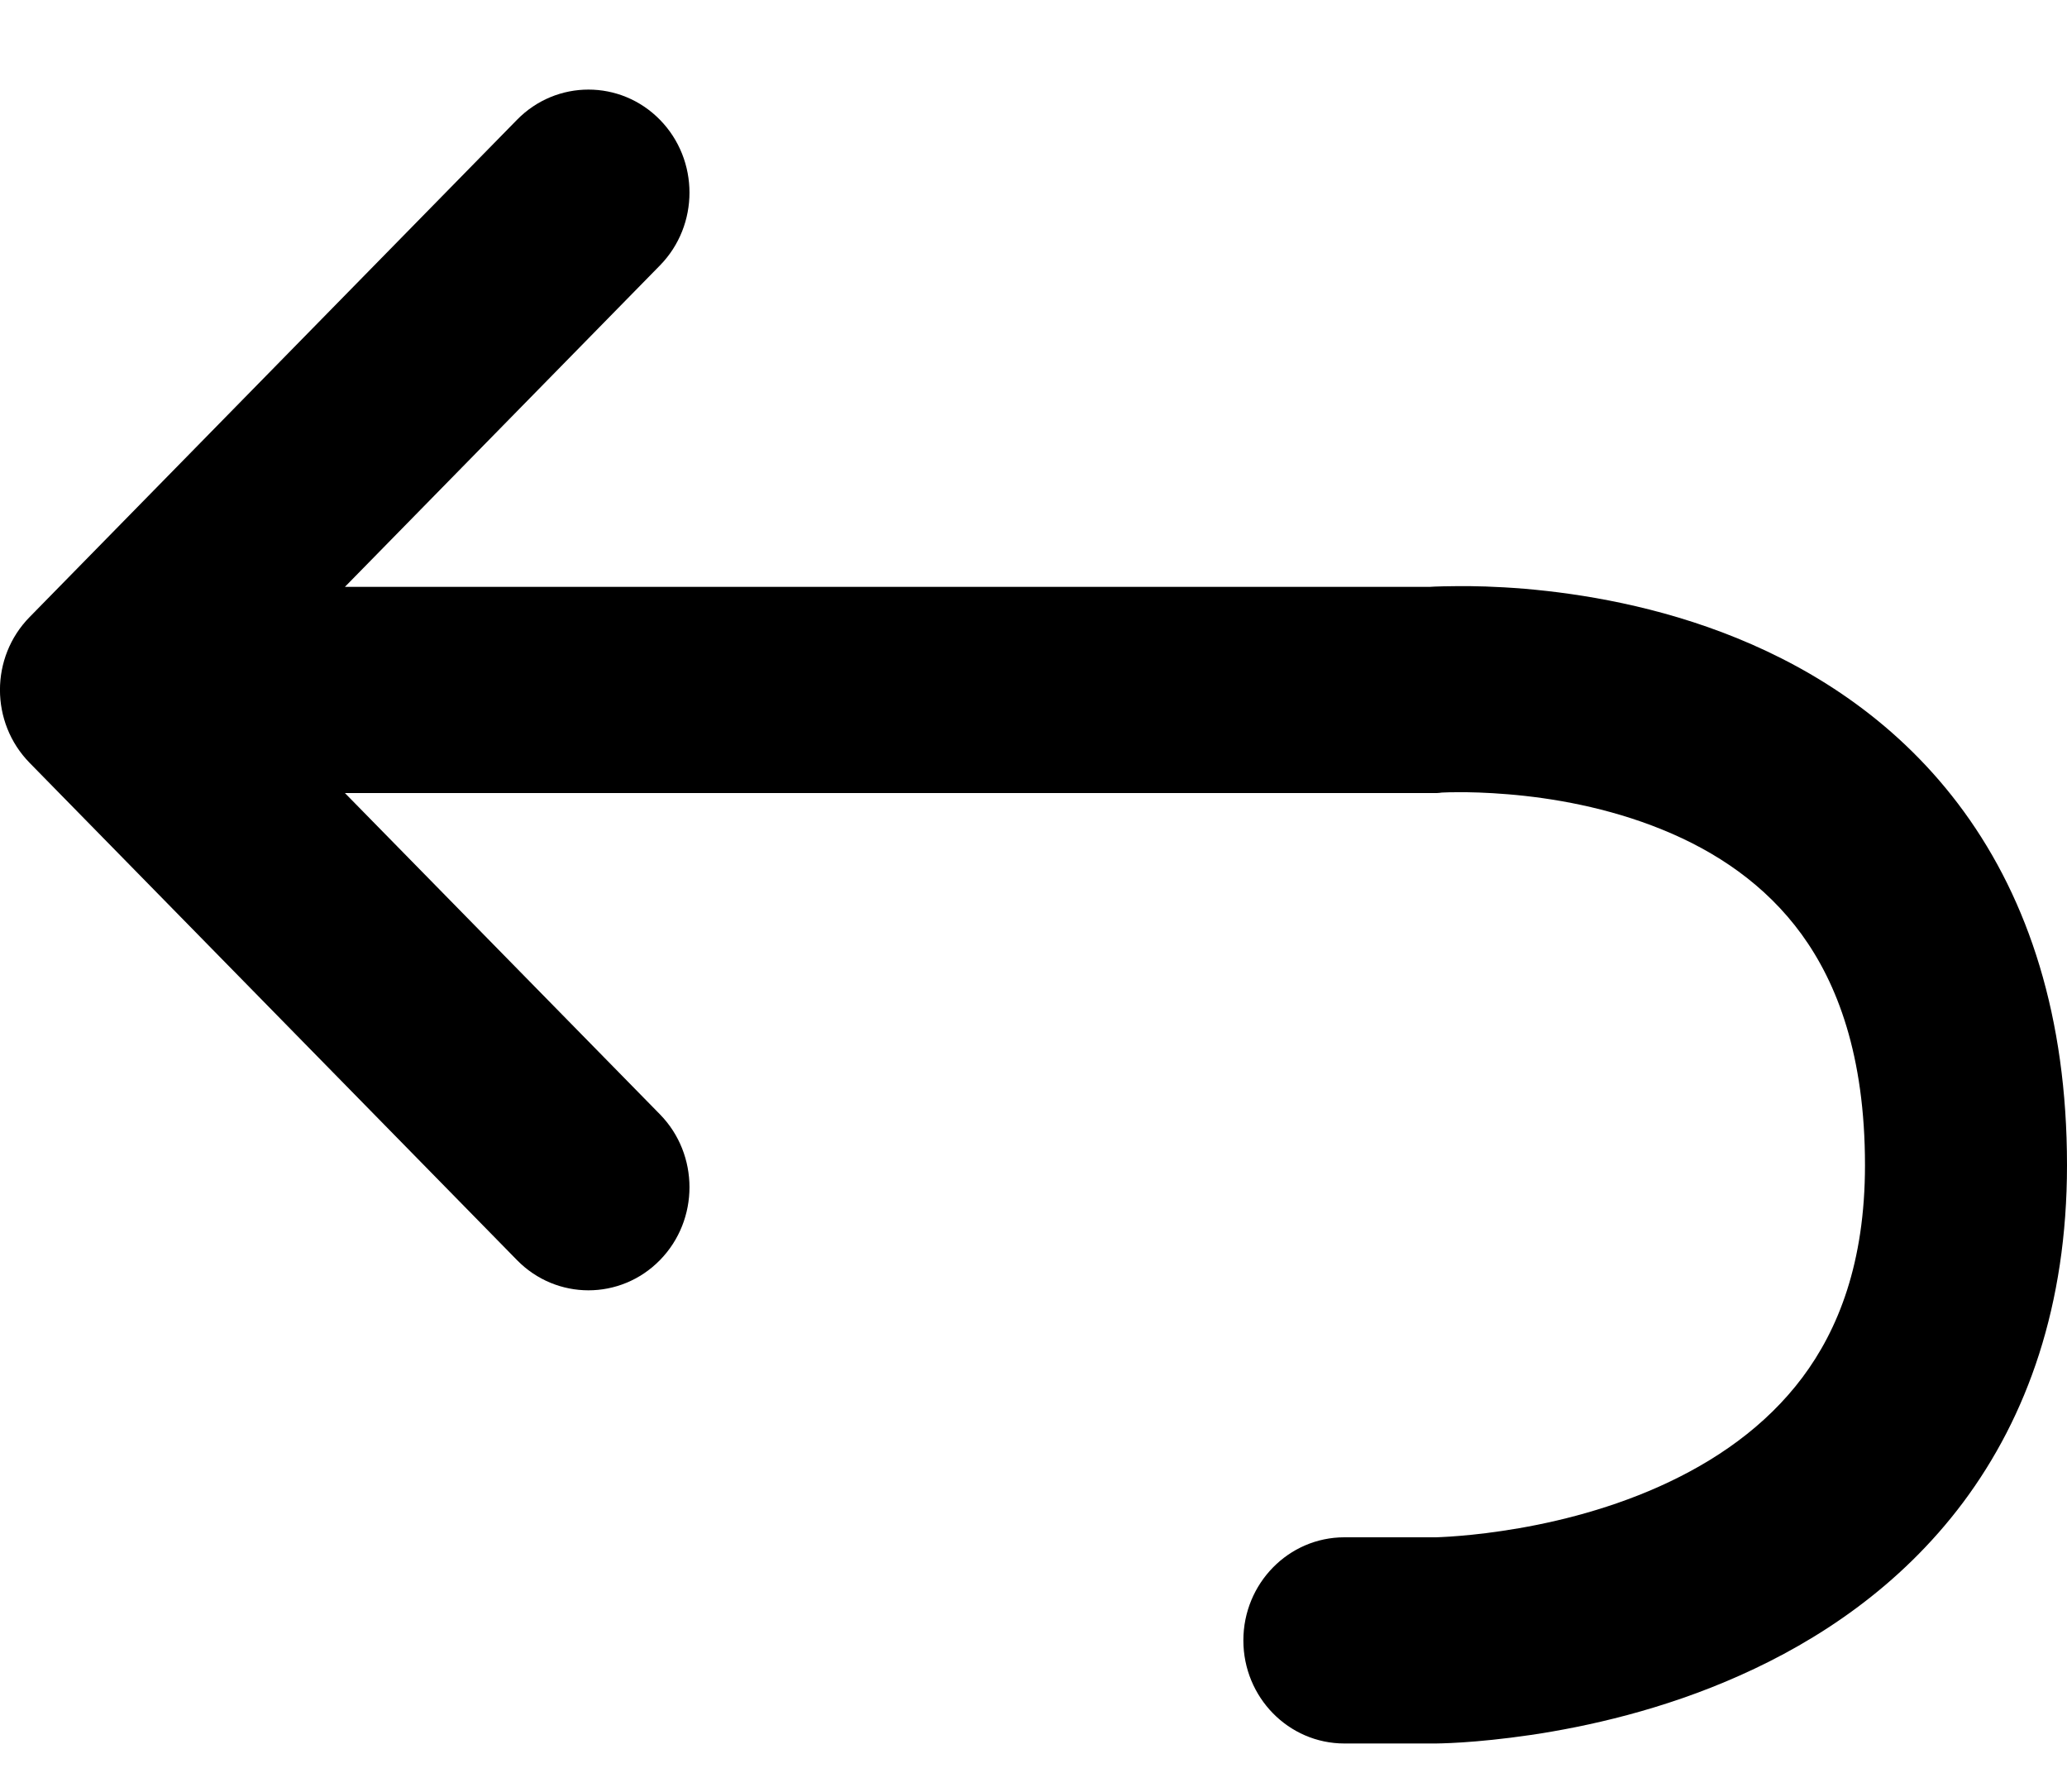 <?xml version="1.0" encoding="UTF-8"?> <svg xmlns="http://www.w3.org/2000/svg" width="15" height="13" viewBox="0 0 15 13" fill="none"> <path fill-rule="evenodd" clip-rule="evenodd" d="M10.4 12.65L9.756 12.65C9.351 12.65 9.023 12.315 9.023 11.902C9.023 11.489 9.351 11.154 9.756 11.154L10.398 11.154L10.401 11.154L10.422 11.154C10.443 11.153 10.476 11.152 10.521 11.149C10.609 11.143 10.74 11.132 10.899 11.108C11.22 11.061 11.635 10.967 12.04 10.786C12.445 10.605 12.813 10.35 13.08 9.994C13.339 9.648 13.534 9.163 13.534 8.454C13.534 7.655 13.331 7.133 13.074 6.779C12.812 6.419 12.454 6.178 12.062 6.019C11.667 5.858 11.261 5.789 10.944 5.763C10.788 5.75 10.659 5.747 10.572 5.748C10.529 5.748 10.496 5.749 10.476 5.75L10.456 5.751L10.454 5.752L10.428 5.754L2.503 5.754L4.789 8.085C5.075 8.377 5.075 8.851 4.789 9.143C4.503 9.435 4.038 9.435 3.752 9.143L0.215 5.535C-0.072 5.242 -0.072 4.769 0.215 4.477L3.752 0.869C4.038 0.577 4.503 0.577 4.789 0.869C5.075 1.161 5.075 1.634 4.789 1.926L2.503 4.258L10.377 4.258C10.387 4.258 10.398 4.257 10.411 4.256C10.448 4.255 10.498 4.253 10.56 4.253C10.685 4.251 10.858 4.255 11.065 4.272C11.473 4.307 12.033 4.397 12.605 4.63C13.18 4.864 13.788 5.251 14.252 5.889C14.72 6.533 15 7.379 15 8.454C15 9.469 14.712 10.277 14.246 10.901C13.787 11.514 13.189 11.906 12.627 12.156C12.066 12.407 11.514 12.528 11.11 12.588C10.906 12.618 10.735 12.634 10.612 12.642C10.55 12.646 10.501 12.648 10.465 12.649C10.447 12.649 10.432 12.65 10.421 12.65L10.408 12.65L10.403 12.65L10.402 12.65L10.4 12.65C10.4 12.65 10.4 12.65 10.4 11.913L10.4 12.65Z" fill="black"></path> </svg> 